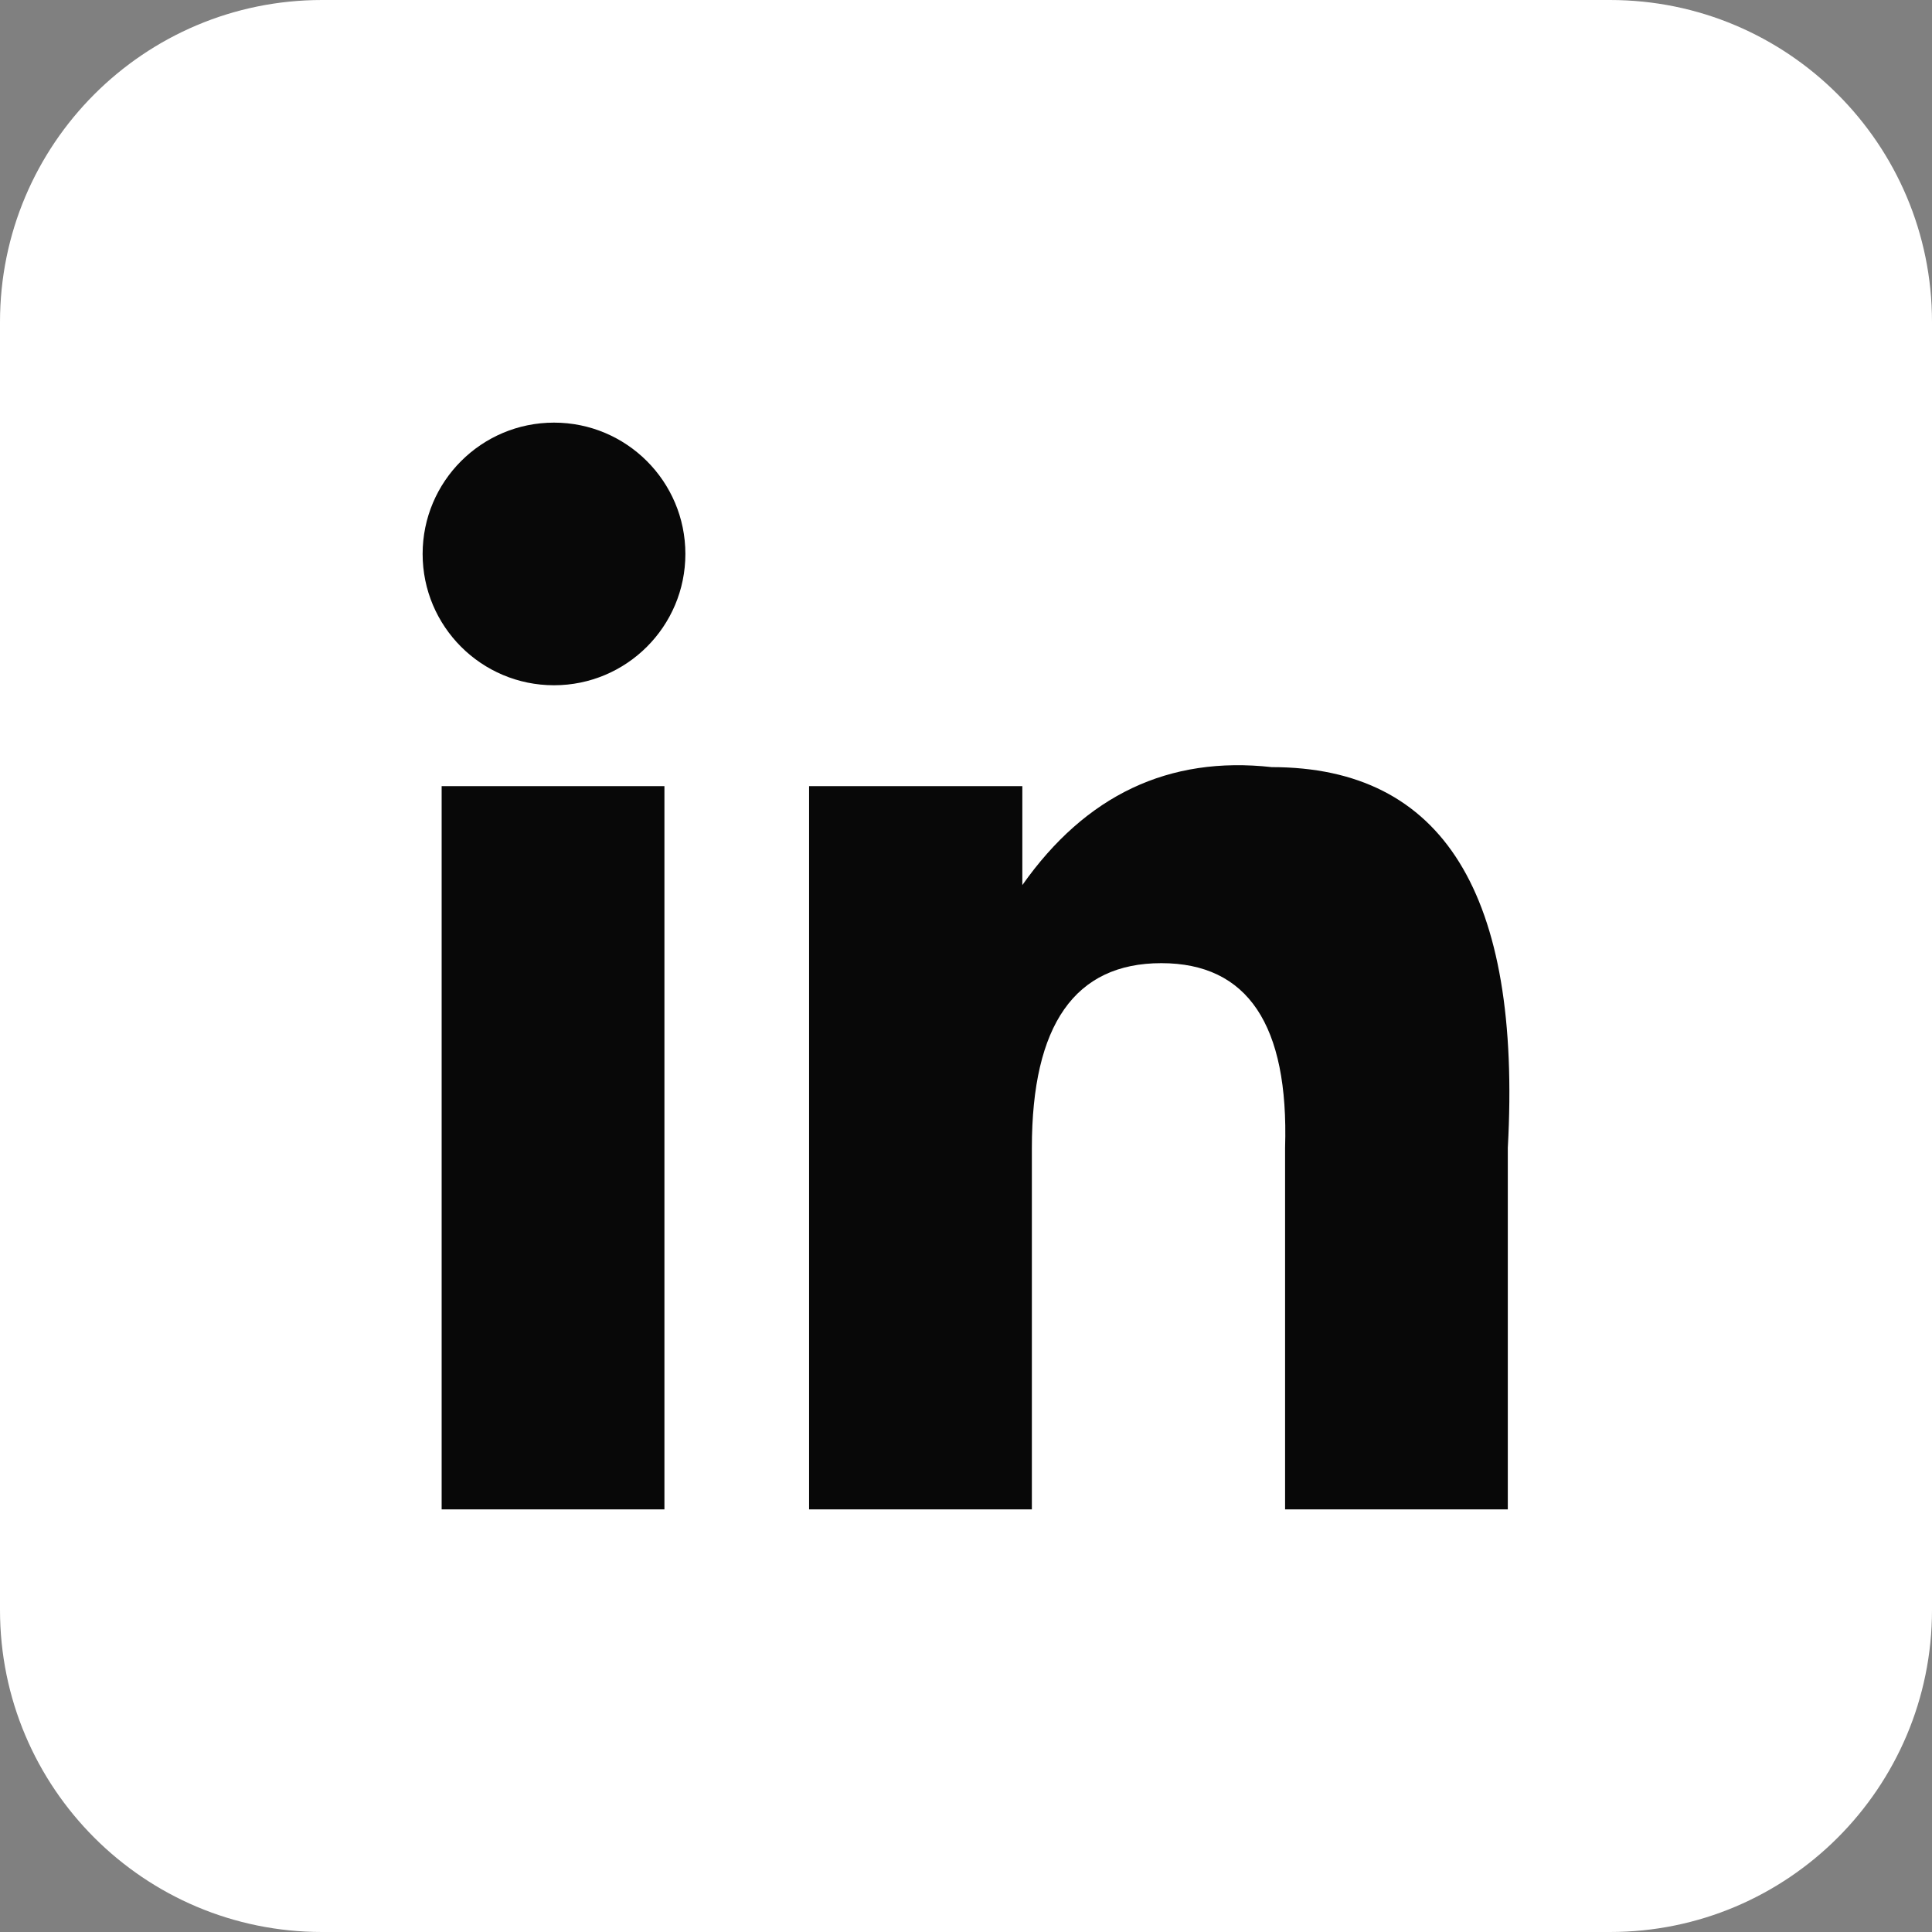 <?xml version="1.0" encoding="utf-8"?>
<svg xmlns="http://www.w3.org/2000/svg" width="32" height="32" viewBox="0 0 32 32" fill="none">
<rect x="0" y="0" width="32" height="32" fill="#808080" stroke="none"/>
<path d="M26.667 0H5.333C2.388 0 0 2.388 0 5.333V26.667C0 29.612 2.388 32 5.333 32H26.667C29.612 32 32 29.612 32 26.667V5.333C32 2.388 29.612 0 26.667 0Z" fill="white"/>
<path fill-rule="evenodd" clip-rule="evenodd" d="M11.005 13.021V25H7.315V13.021H11.005ZM16.933 14.66C17.984 13.168 19.361 12.517 21.064 12.706C23.902 12.706 25.205 14.807 24.974 19.011V25H21.285V19.011C21.348 16.972 20.664 15.953 19.235 15.953C17.805 15.953 17.091 16.972 17.091 19.011V25H13.401V13.021H16.933V14.66ZM9.176 7C10.377 7 11.352 7.974 11.352 9.175C11.352 10.376 10.377 11.35 9.176 11.35C7.974 11.35 7 10.376 7 9.175C7 7.974 7.974 7 9.176 7Z" fill="#080808"/>
</svg>